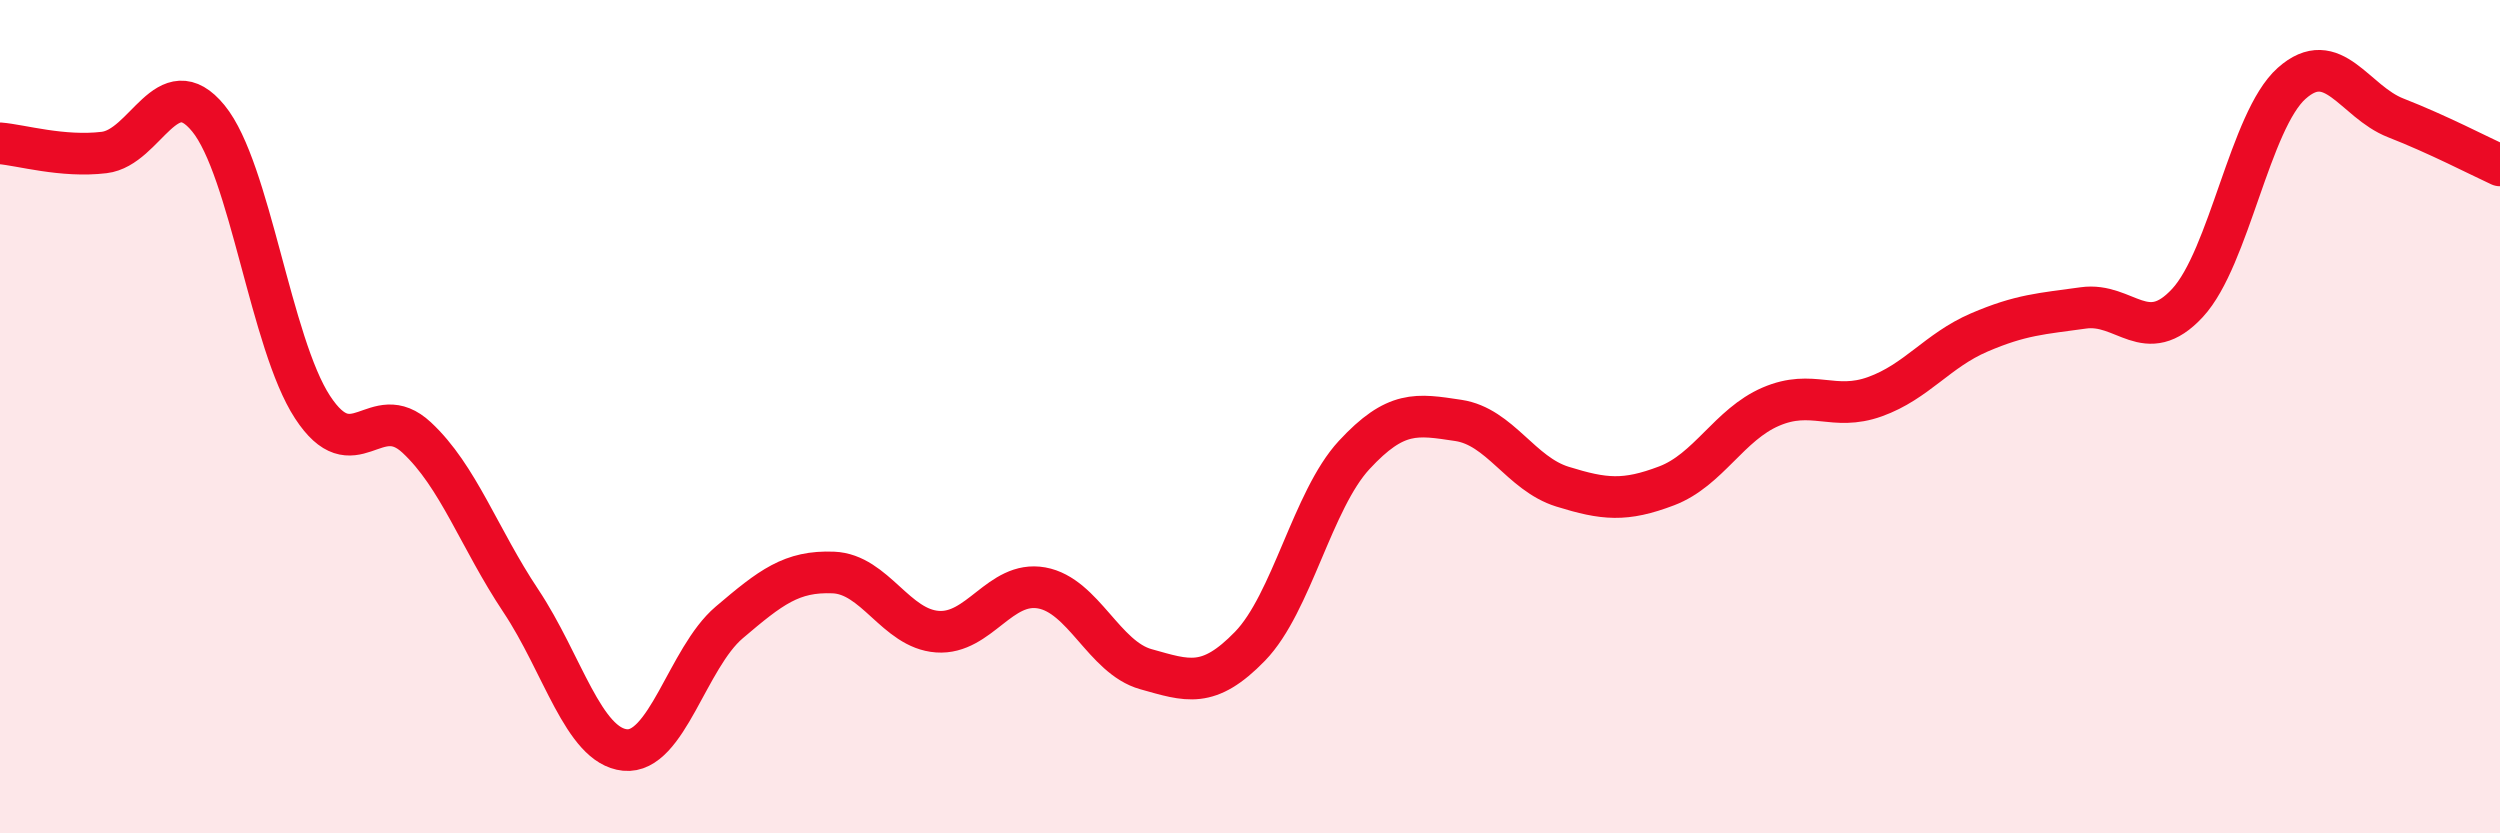 
    <svg width="60" height="20" viewBox="0 0 60 20" xmlns="http://www.w3.org/2000/svg">
      <path
        d="M 0,3.44 C 0.5,3.48 1.5,3.78 2.5,3.66 C 3.5,3.54 4,1.62 5,2.84 C 6,4.06 6.5,8.24 7.5,9.77 C 8.5,11.3 9,9.57 10,10.5 C 11,11.43 11.5,12.92 12.5,14.42 C 13.5,15.92 14,17.9 15,18 C 16,18.1 16.5,15.79 17.5,14.94 C 18.5,14.09 19,13.7 20,13.74 C 21,13.78 21.5,15.09 22.5,15.16 C 23.5,15.23 24,13.93 25,14.11 C 26,14.29 26.5,15.78 27.5,16.06 C 28.5,16.34 29,16.54 30,15.51 C 31,14.48 31.5,12 32.5,10.92 C 33.5,9.84 34,9.94 35,10.09 C 36,10.24 36.5,11.37 37.5,11.68 C 38.5,11.99 39,12.04 40,11.66 C 41,11.28 41.5,10.19 42.5,9.76 C 43.5,9.33 44,9.88 45,9.52 C 46,9.16 46.5,8.41 47.5,7.98 C 48.5,7.55 49,7.53 50,7.39 C 51,7.25 51.5,8.35 52.5,7.27 C 53.5,6.19 54,2.89 55,2 C 56,1.11 56.5,2.44 57.5,2.83 C 58.5,3.22 59.5,3.74 60,3.97L60 20L0 20Z"
        fill="#EB0A25"
        opacity="0.1"
        stroke-linecap="round"
        stroke-linejoin="round"
      />
      <path
        d="M 0,3.44 C 0.5,3.48 1.5,3.78 2.5,3.66 C 3.5,3.54 4,1.62 5,2.84 C 6,4.06 6.5,8.24 7.5,9.77 C 8.5,11.3 9,9.57 10,10.5 C 11,11.43 11.5,12.92 12.5,14.42 C 13.5,15.92 14,17.9 15,18 C 16,18.1 16.5,15.79 17.5,14.94 C 18.5,14.09 19,13.7 20,13.74 C 21,13.78 21.5,15.09 22.5,15.16 C 23.5,15.23 24,13.93 25,14.11 C 26,14.29 26.5,15.78 27.5,16.06 C 28.5,16.34 29,16.54 30,15.51 C 31,14.48 31.5,12 32.5,10.92 C 33.5,9.84 34,9.94 35,10.09 C 36,10.24 36.5,11.37 37.5,11.68 C 38.5,11.99 39,12.04 40,11.66 C 41,11.28 41.5,10.19 42.5,9.76 C 43.5,9.33 44,9.88 45,9.52 C 46,9.16 46.5,8.41 47.5,7.98 C 48.5,7.55 49,7.53 50,7.39 C 51,7.25 51.5,8.35 52.5,7.27 C 53.5,6.19 54,2.89 55,2 C 56,1.11 56.5,2.44 57.5,2.83 C 58.5,3.22 59.5,3.74 60,3.97"
        stroke="#EB0A25"
        stroke-width="1"
        fill="none"
        stroke-linecap="round"
        stroke-linejoin="round"
      />
    </svg>
  